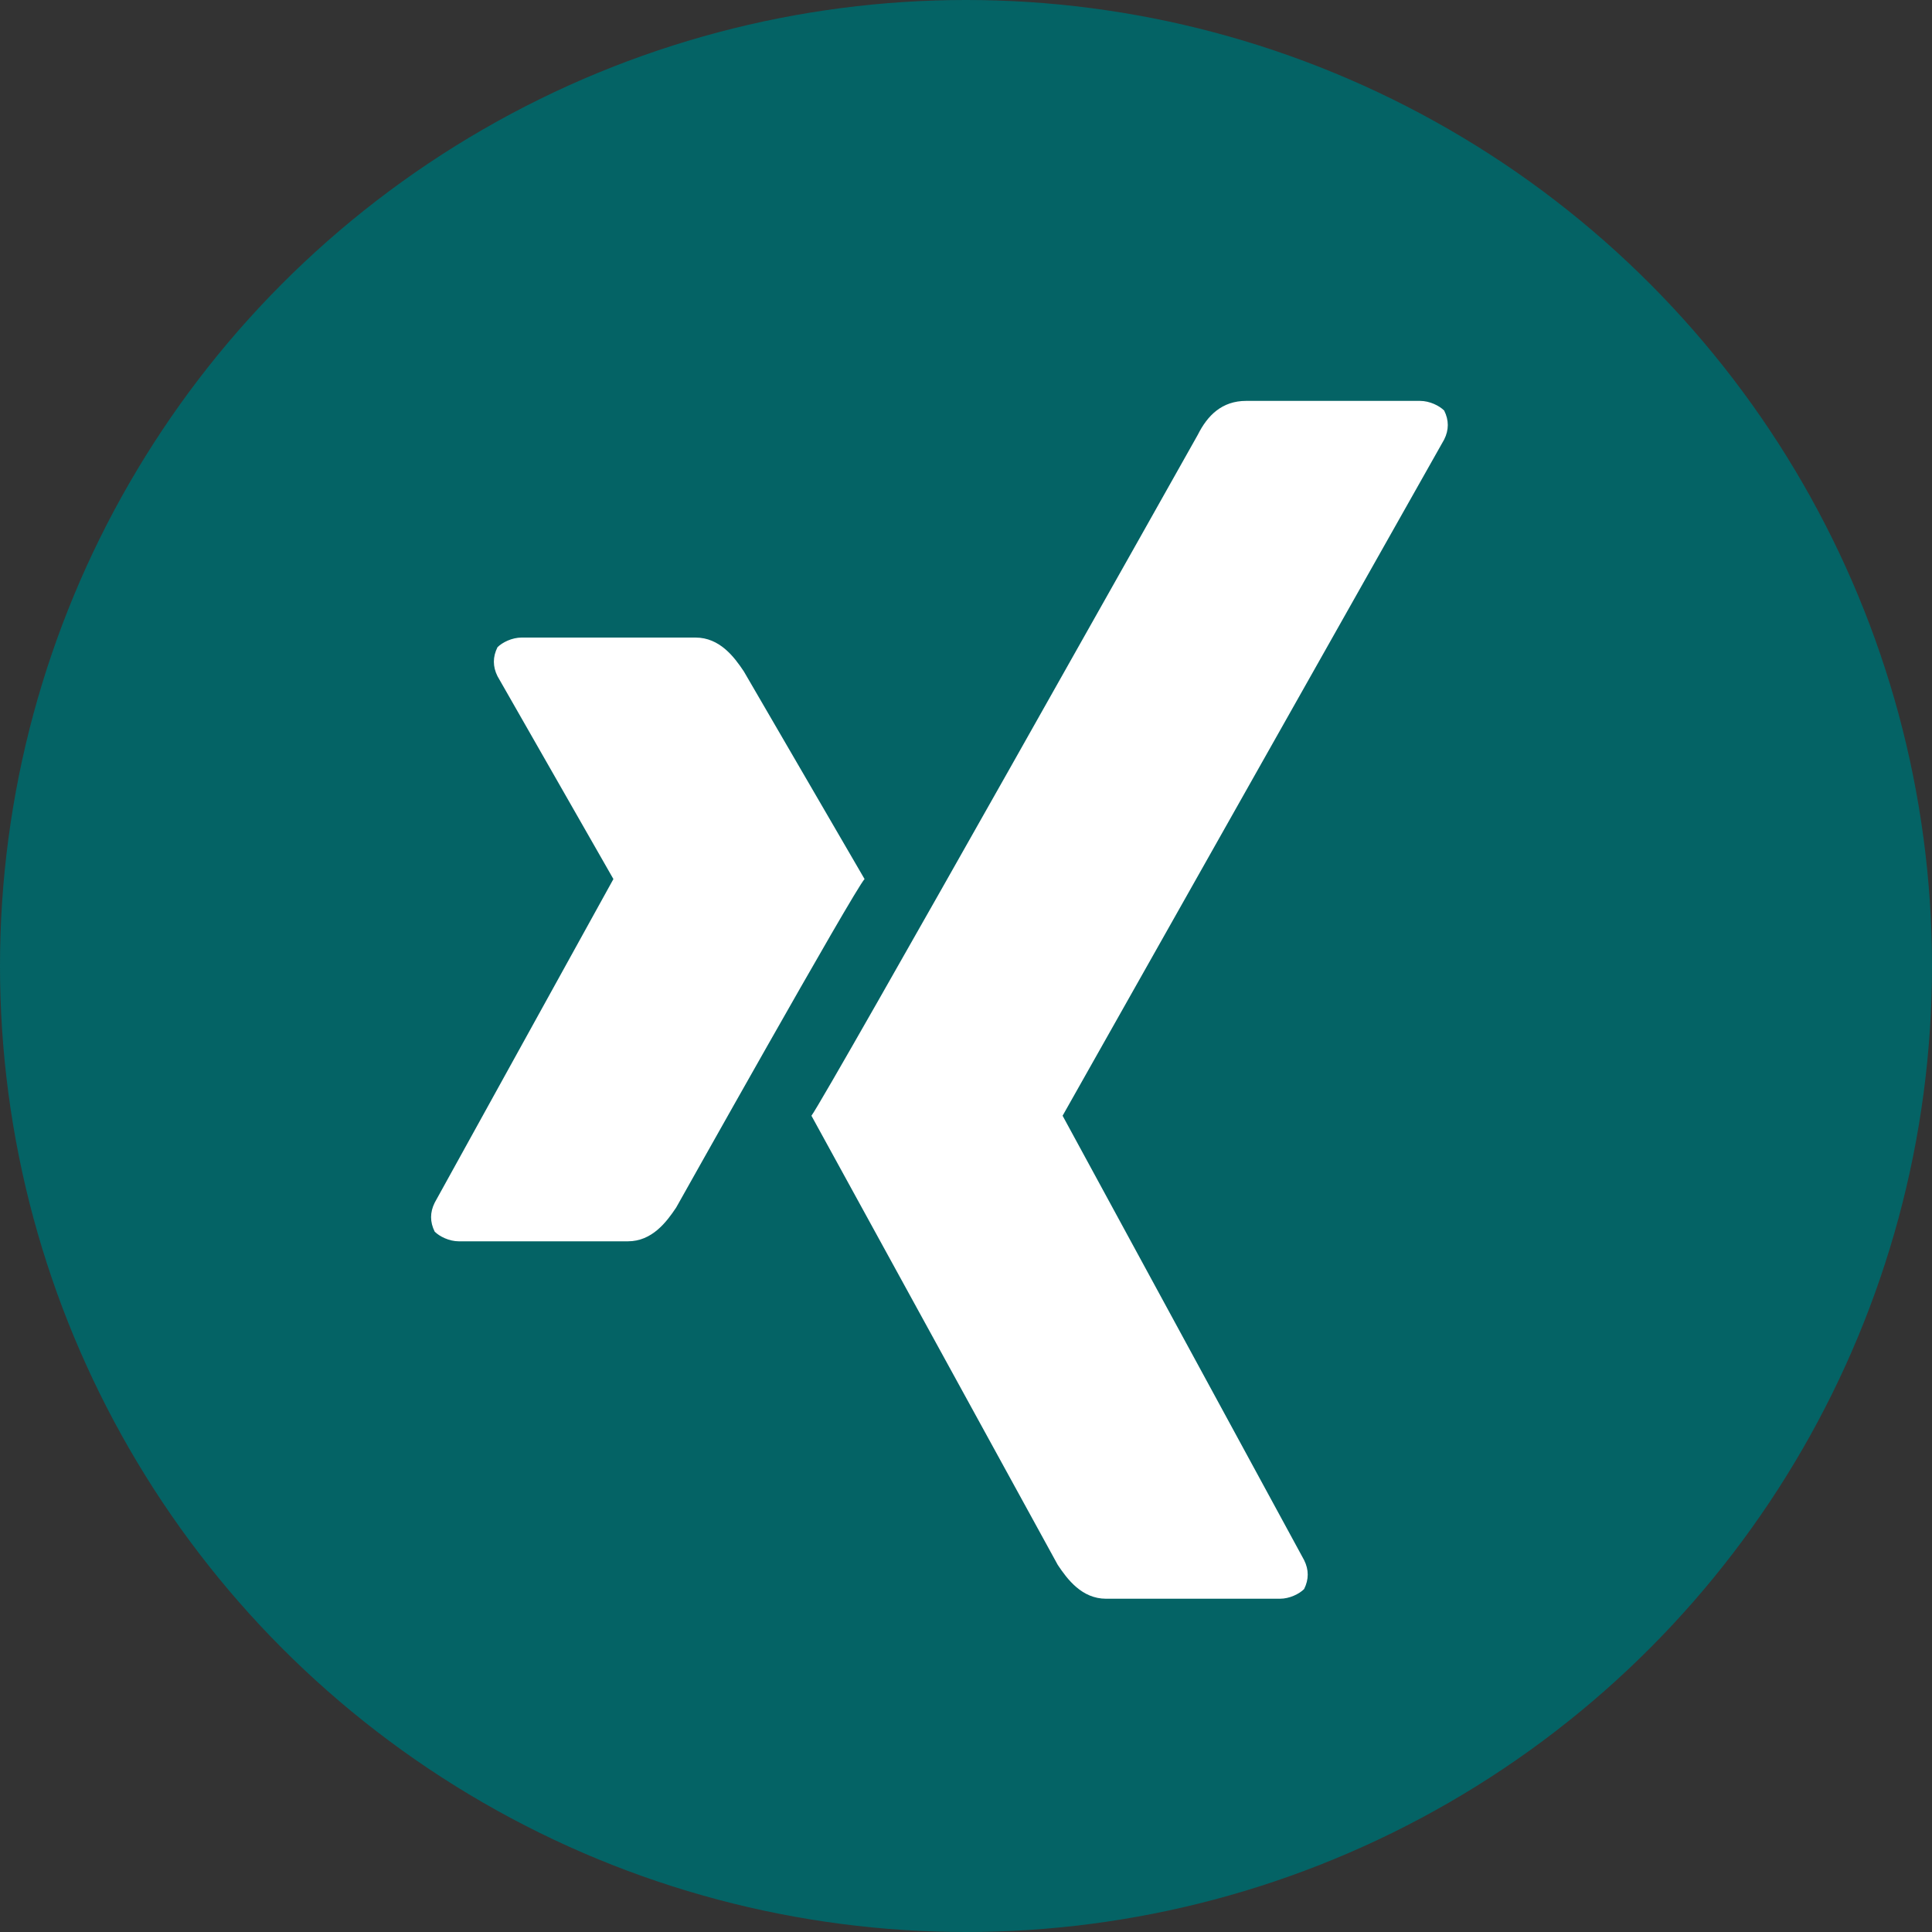 <svg width="40" height="40" xmlns="http://www.w3.org/2000/svg"><rect width="100%" height="100%" fill="#333333" stroke="none"/><g fill="none" fill-rule="evenodd"><circle fill="#046365" cx="20" cy="20" r="20"/><g fill="#FFF" fill-rule="nonzero"><path d="M25.8 8.3c-.5 0-.8.3-1 .7 0 0-7.7 13.7-8 14.1l5.1 9.3c.2.3.5.7 1 .7h3.6c.2 0 .4-.1.5-.2.1-.2.1-.4 0-.6l-5-9.2 7.9-14c.1-.2.1-.4 0-.6-.1-.1-.3-.2-.5-.2h-3.6zM10.8 13.2c-.2 0-.4.1-.5.2-.1.2-.1.4 0 .6l2.4 4.2L9 24.9c-.1.2-.1.4 0 .6.1.1.3.2.5.2H13c.5 0 .8-.4 1-.7 0 0 3.7-6.6 3.9-6.8l-2.5-4.3c-.2-.3-.5-.7-1-.7h-3.6z"/></g></g></svg>